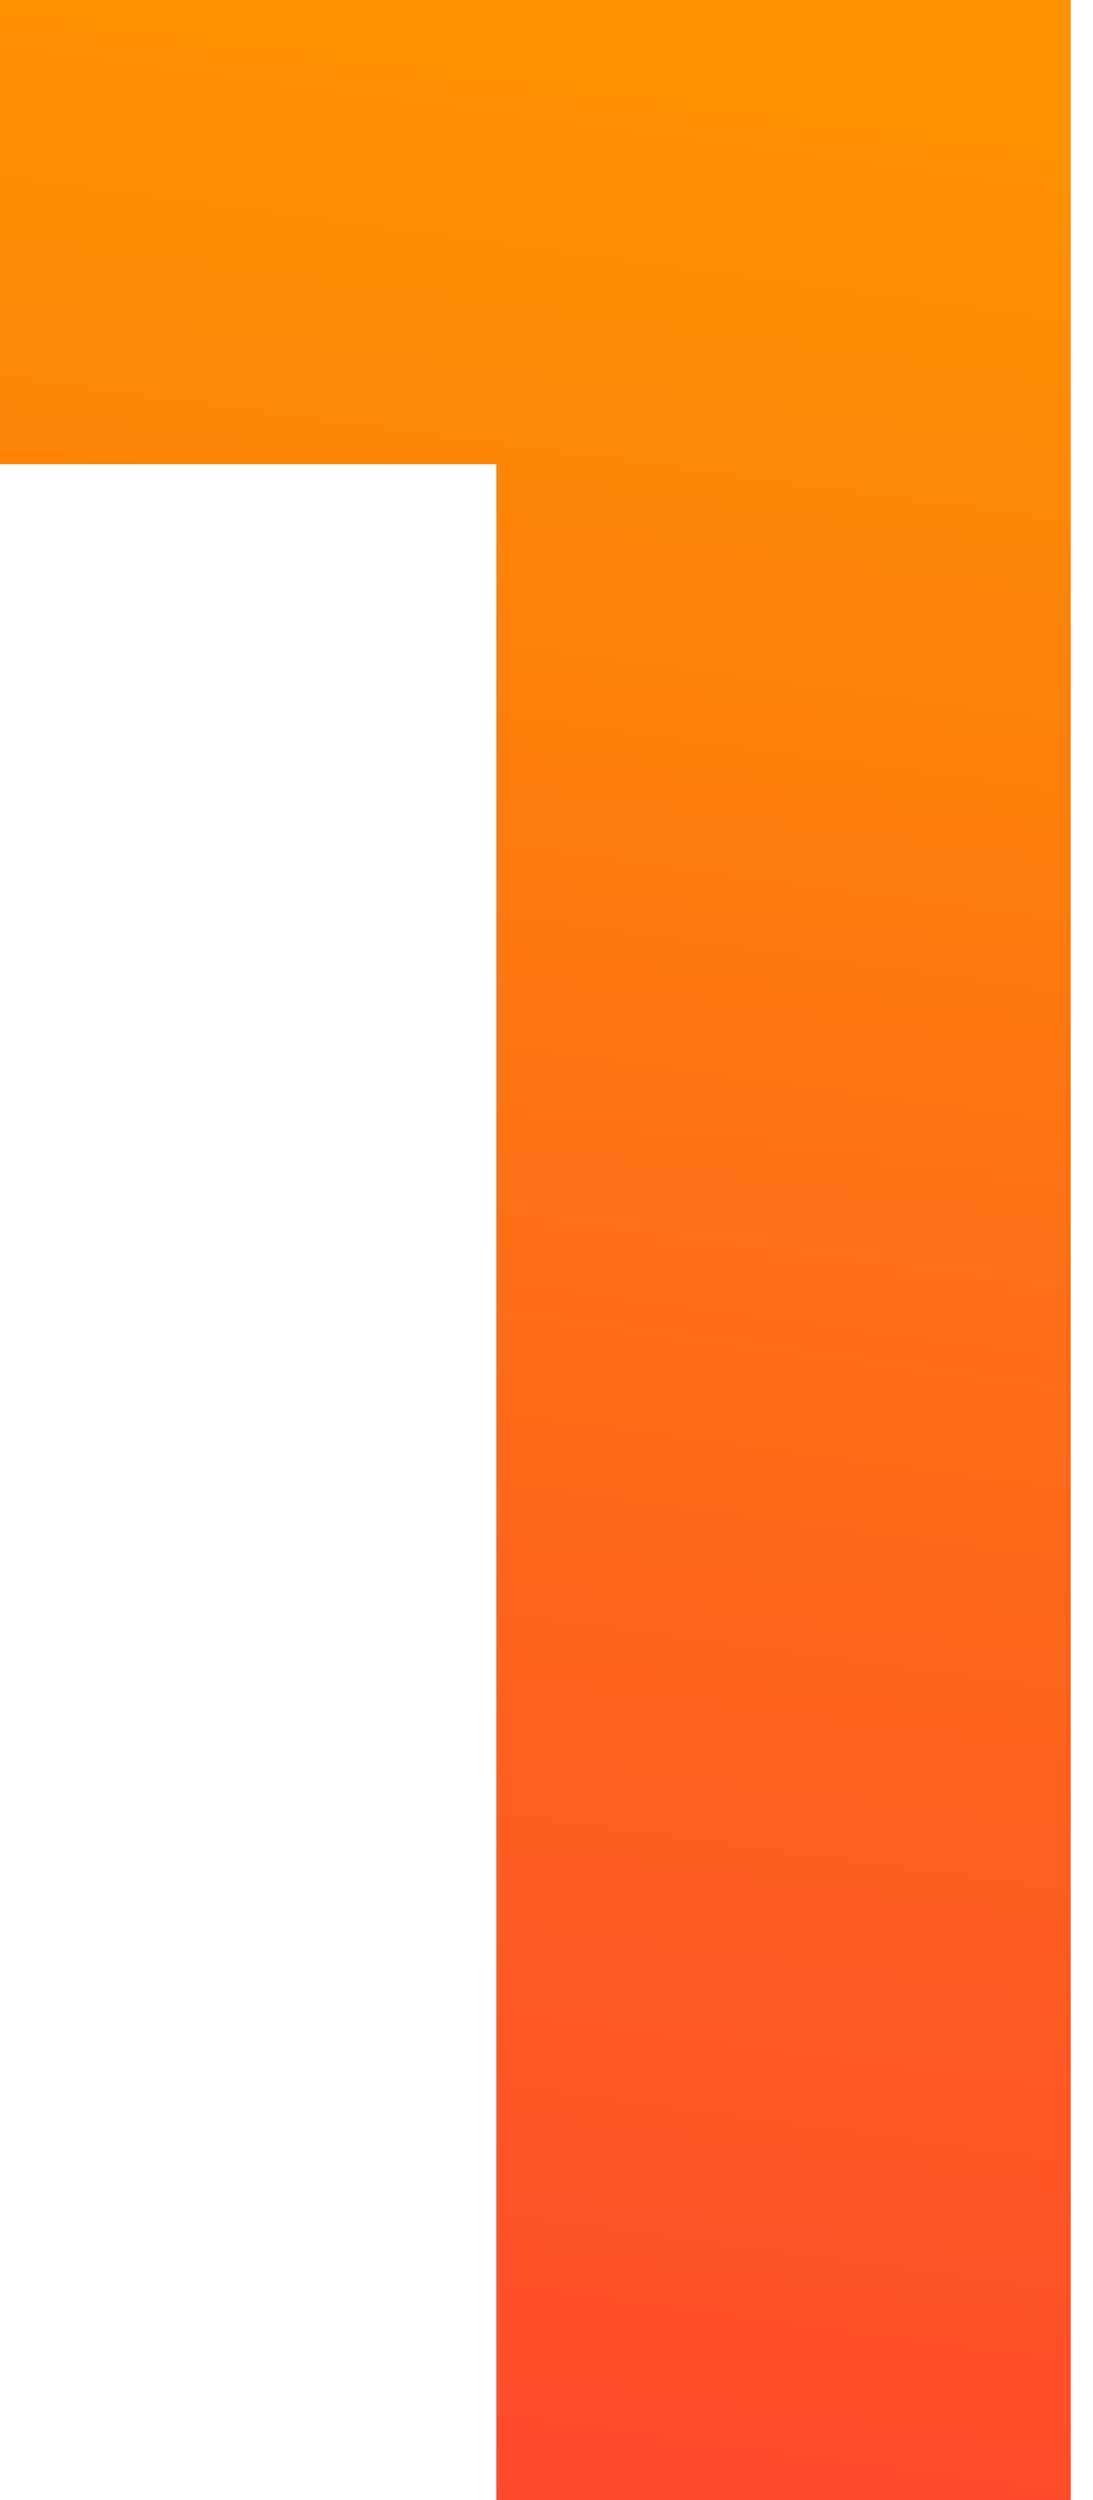 <svg width="28" height="64" viewBox="0 0 28 64" fill="none" xmlns="http://www.w3.org/2000/svg"><path d="M27.429 0v64H12.715V11.886H0V0h27.429Z" fill="url(#a)"/><defs><linearGradient id="a" x1="16.279" y1="2.053" x2="7.978" y2="63.329" gradientUnits="userSpaceOnUse"><stop stop-color="#FD9200"/><stop offset="1" stop-color="#FF492C"/></linearGradient></defs></svg>